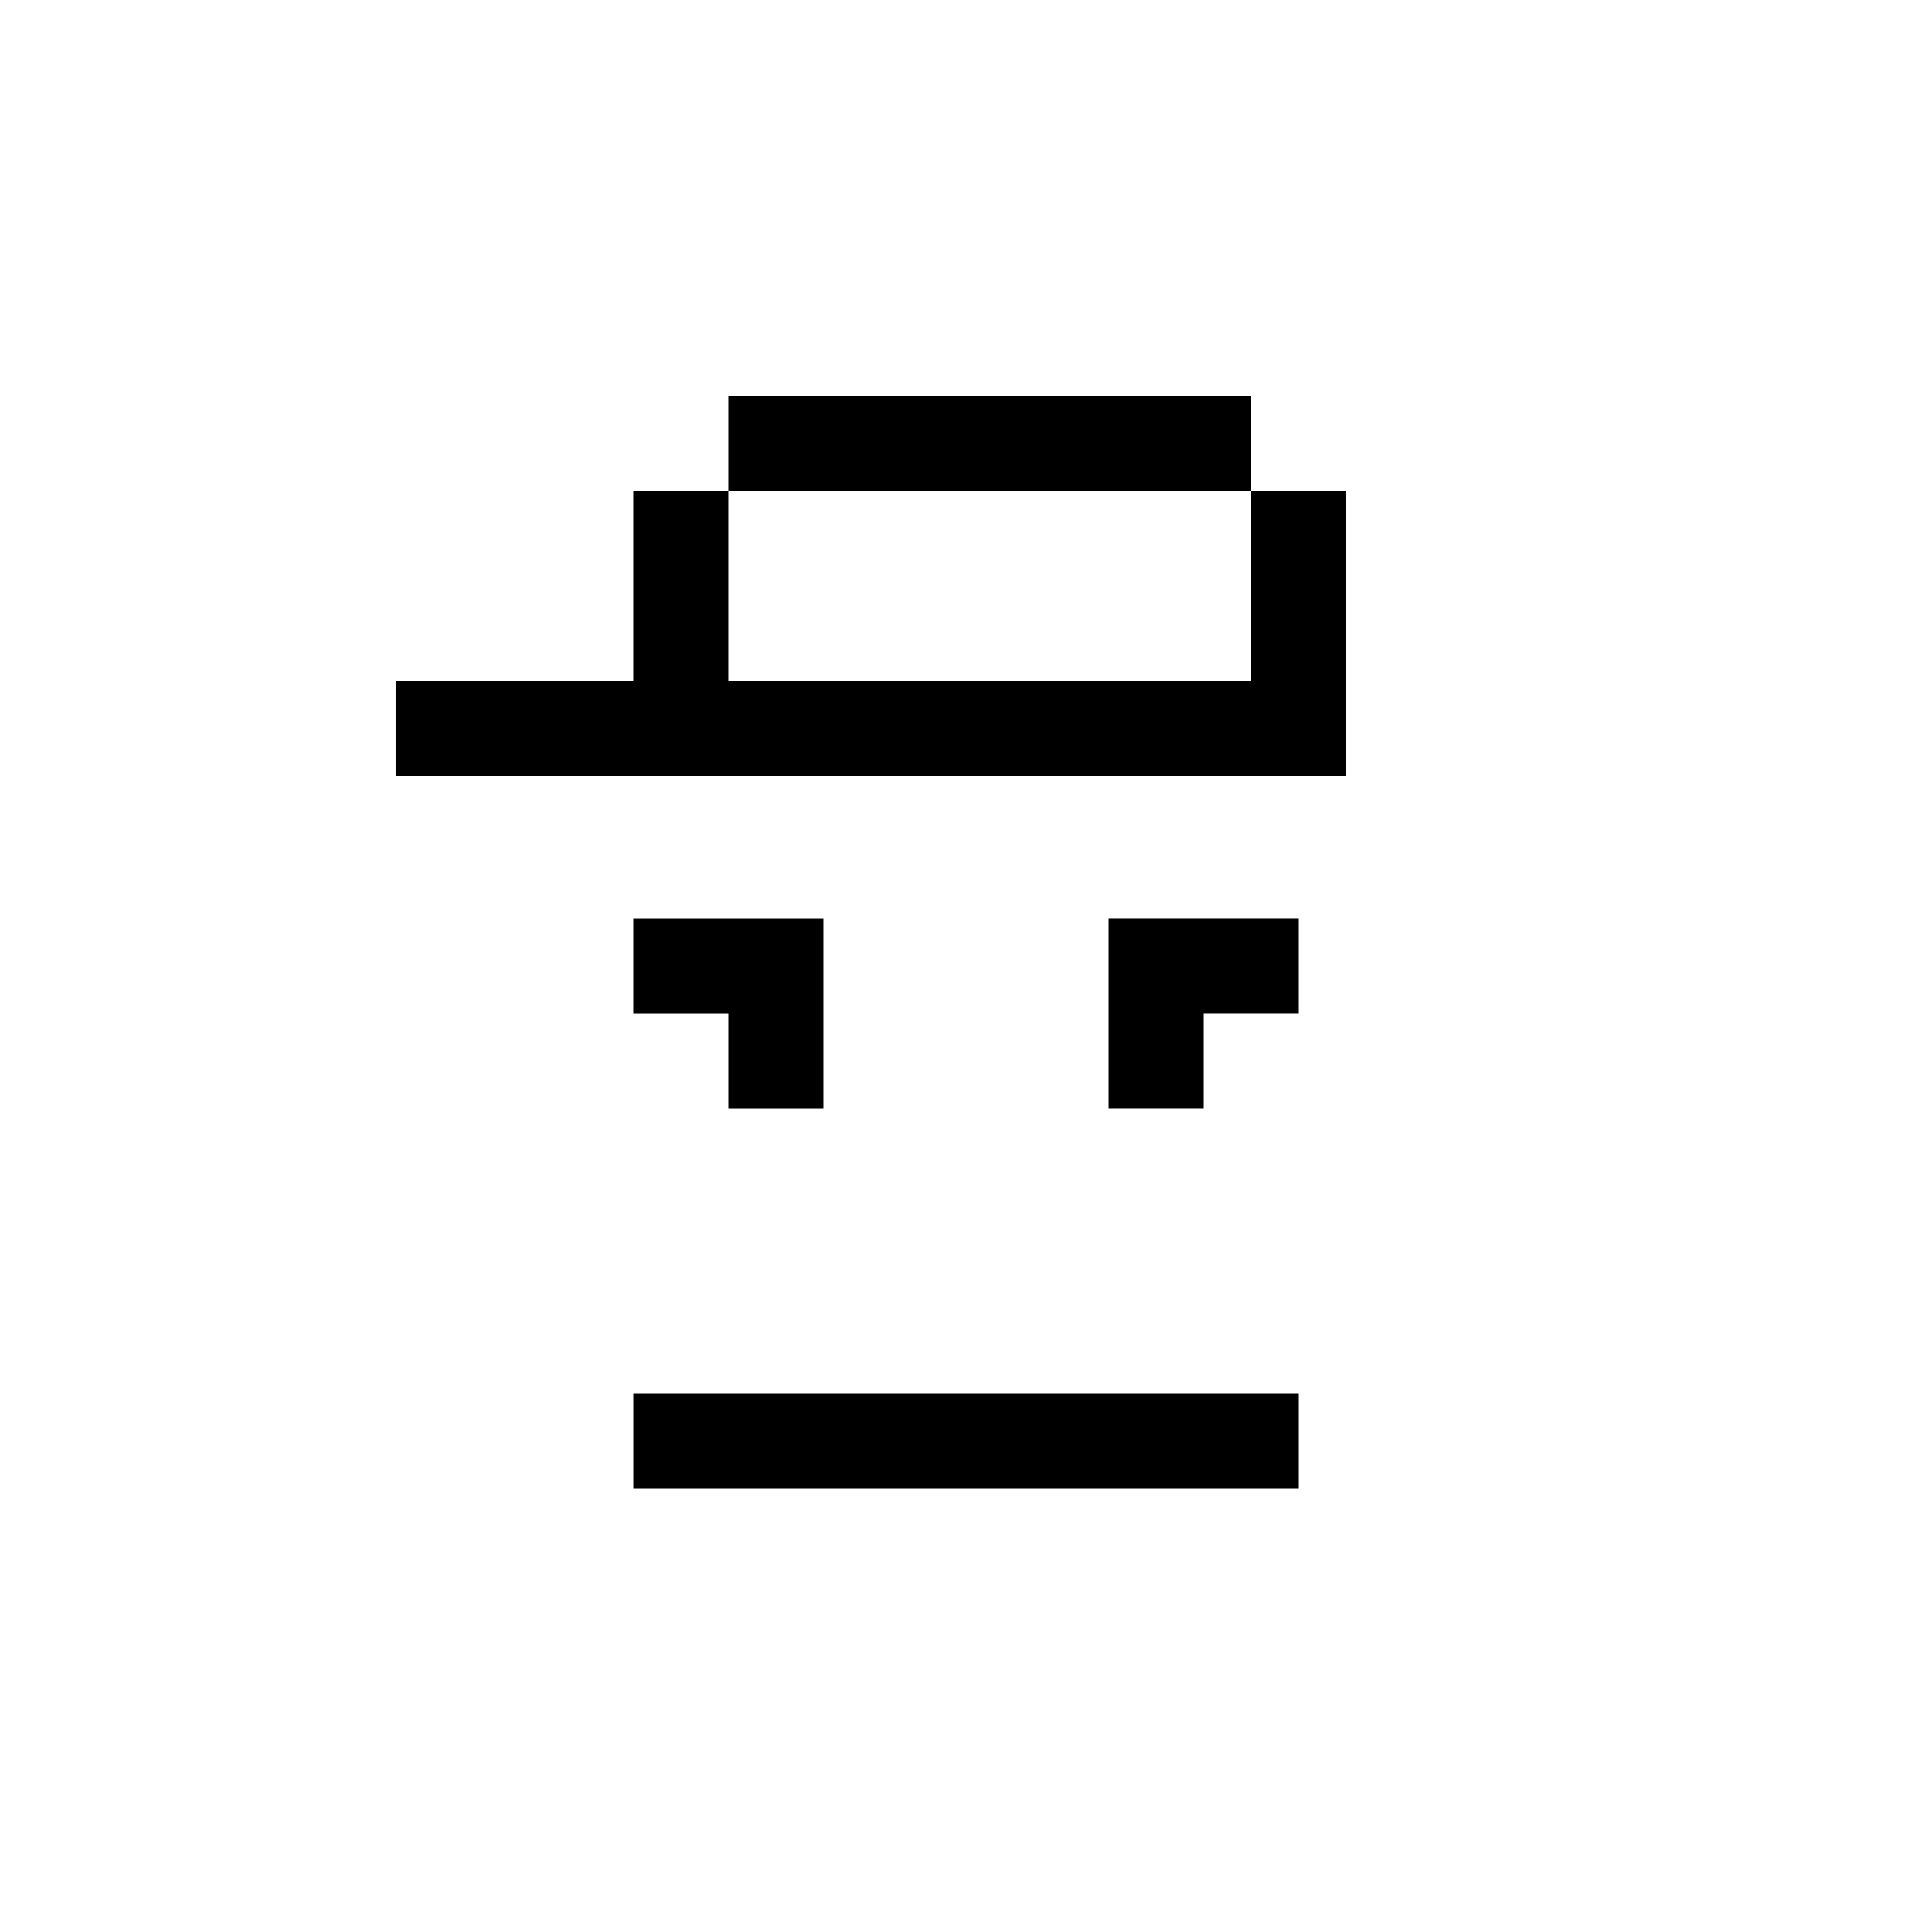 <?xml version="1.0" encoding="UTF-8"?>
<!-- Uploaded to: SVG Repo, www.svgrepo.com, Generator: SVG Repo Mixer Tools -->
<svg fill="#000000" width="800px" height="800px" version="1.1" viewBox="144 144 512 512" xmlns="http://www.w3.org/2000/svg">
 <g>
  <path d="m362.21 437.79v-50.383h-50.379v25.191h25.191v25.191z"/>
  <path d="m437.79 387.4v50.383h25.191v-25.191h25.188v-25.191z"/>
  <path d="m437.79 513.36h-125.95v25.191h176.33v-25.191z"/>
  <path d="m475.57 324.43h-138.55v-50.379h-25.191v50.379h-62.977v25.191h251.91v-75.57h-25.191z"/>
  <path d="m337.02 248.86h138.55v25.191h-138.55z"/>
 </g>
</svg>